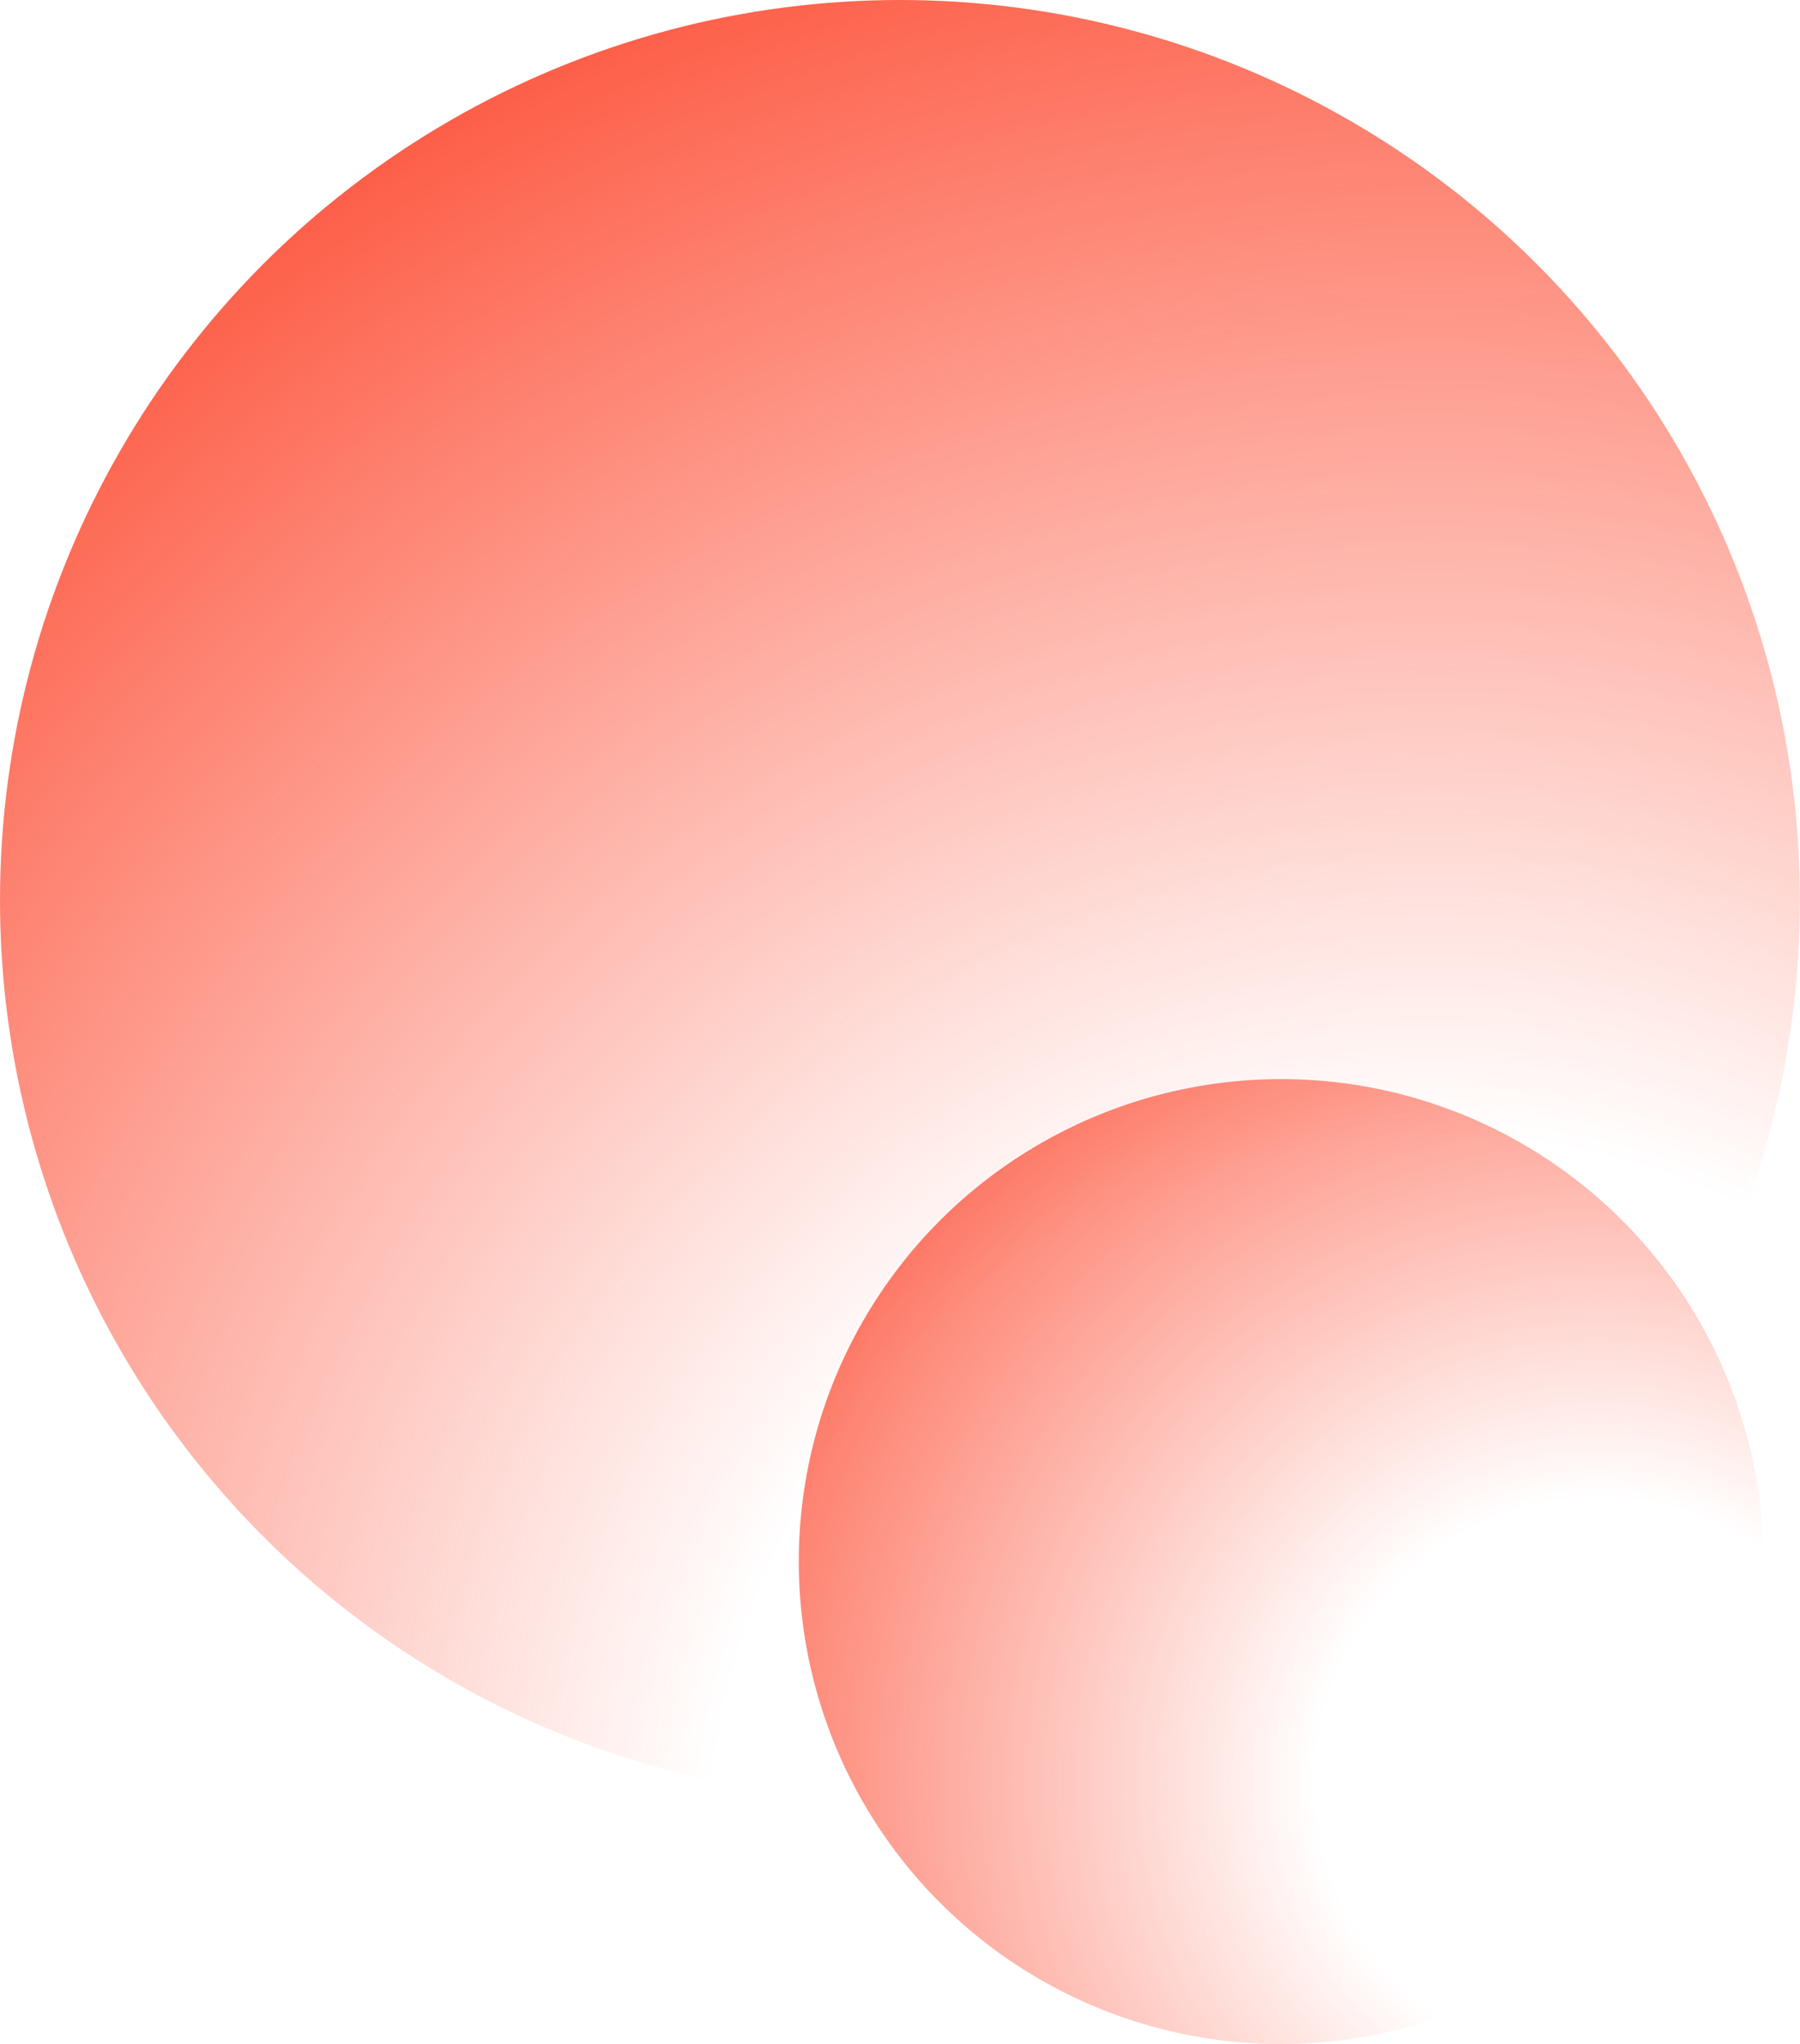 <?xml version="1.0" encoding="UTF-8"?> <svg xmlns="http://www.w3.org/2000/svg" xmlns:xlink="http://www.w3.org/1999/xlink" id="Layer_2" data-name="Layer 2" viewBox="0 0 255.49 290.05"><defs><style> .cls-1 { fill: url(#radial-gradient); } .cls-2 { fill: url(#radial-gradient-2); } </style><radialGradient id="radial-gradient" cx="203.28" cy="263.91" fx="203.28" fy="263.91" r="341.93" gradientUnits="userSpaceOnUse"><stop offset=".3" stop-color="#fc2b0d" stop-opacity="0"></stop><stop offset="1" stop-color="#fc2b0d"></stop></radialGradient><radialGradient id="radial-gradient-2" cx="-1425.31" cy="1575.44" fx="-1425.31" fy="1575.44" r="175.02" gradientTransform="translate(392.02 -1865.24) rotate(-37.68)" gradientUnits="userSpaceOnUse"><stop offset=".23" stop-color="#fc2b0d" stop-opacity="0"></stop><stop offset="1" stop-color="#fc2b0d"></stop></radialGradient></defs><g id="Layer_1-2" data-name="Layer 1"><g><circle class="cls-1" cx="127.74" cy="127.74" r="127.74"></circle><circle class="cls-2" cx="181.84" cy="221.58" r="68.46"></circle></g></g></svg> 